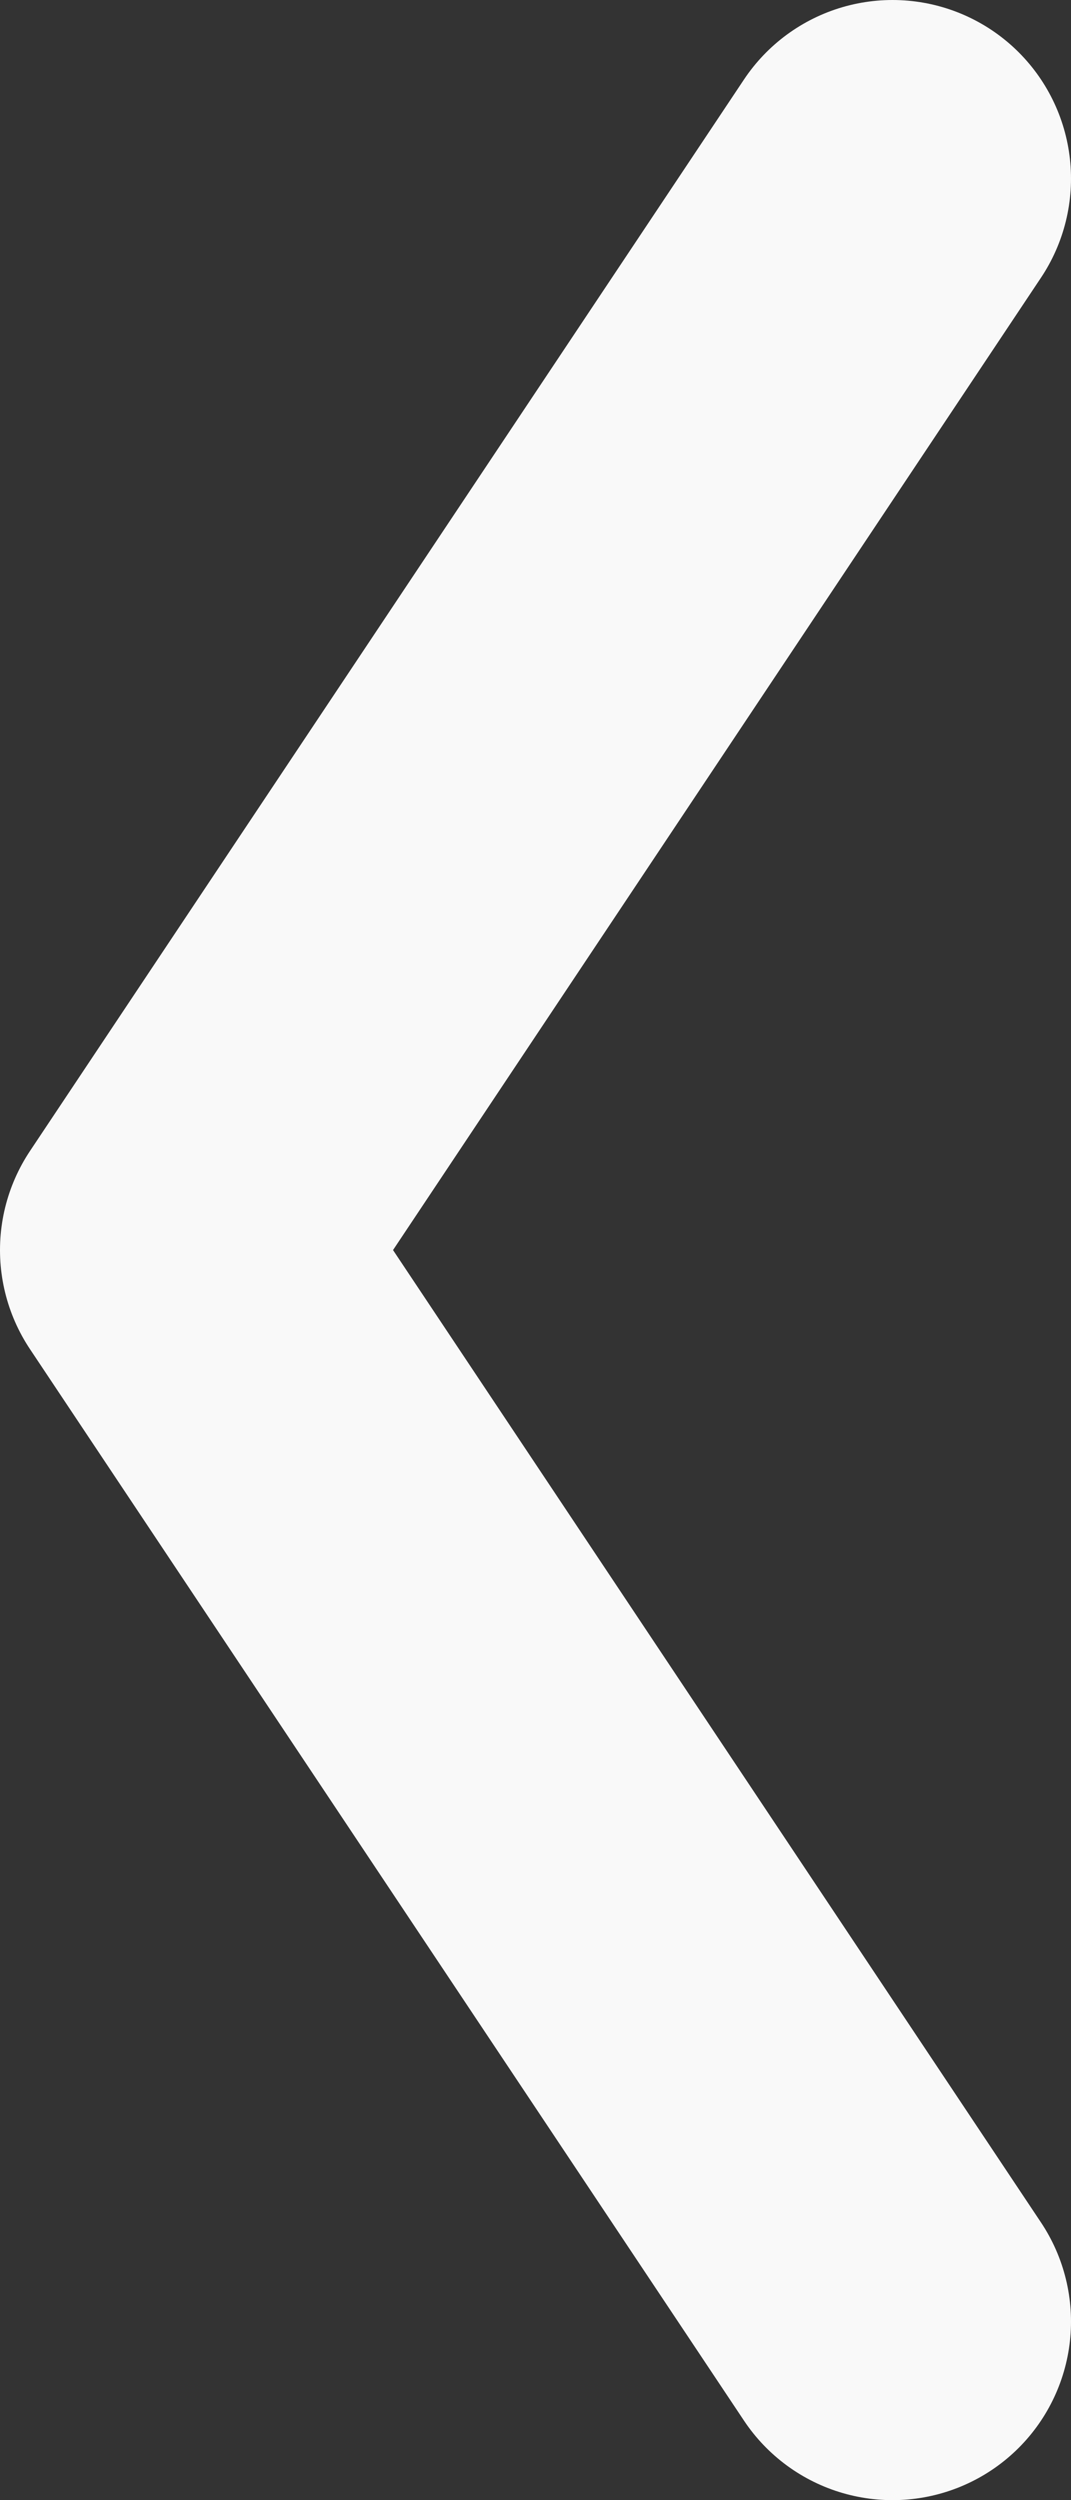 <svg width="12" height="28" viewBox="0 0 12 28" fill="none" xmlns="http://www.w3.org/2000/svg">
<rect x="0" y="0" width="12" height="28" fill="#333333" stroke="none"/>
<path d="M10 26L2 14L10 2" stroke="#F9F9F9" stroke-width="4" stroke-linecap="round" stroke-linejoin="round"/>
</svg>
